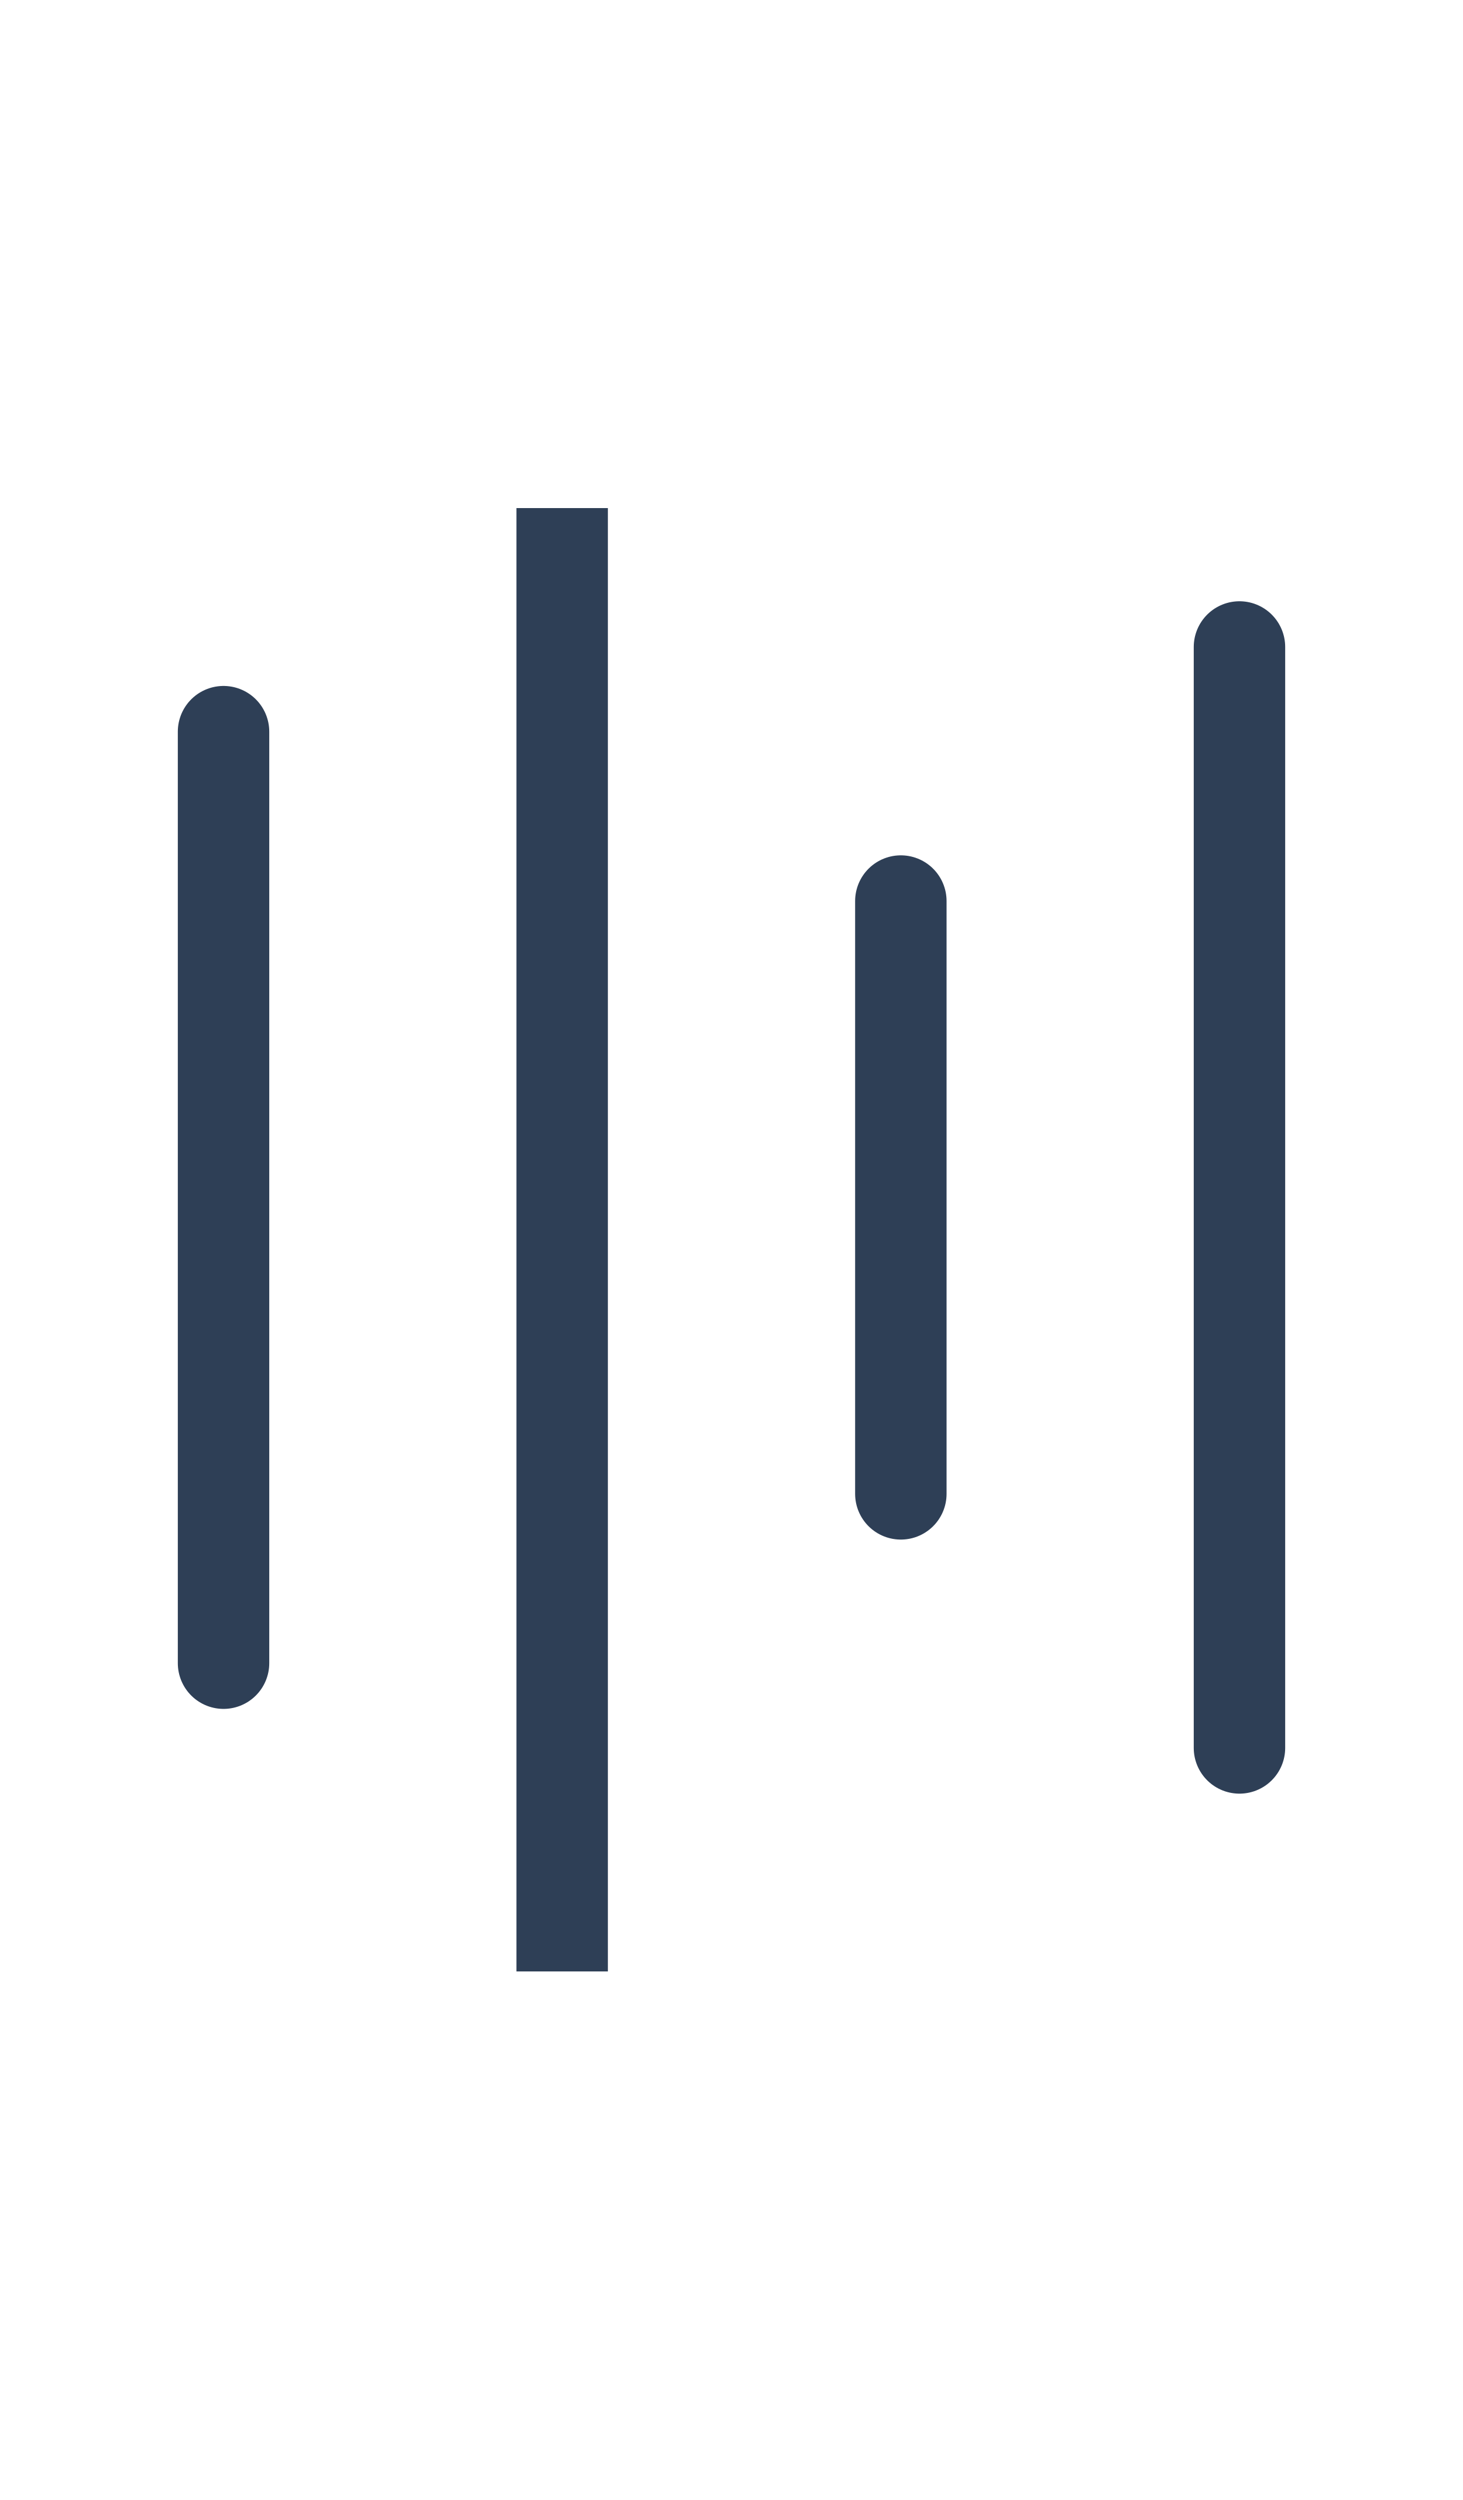 <svg xmlns="http://www.w3.org/2000/svg" fill="none" viewBox="0 0 24 41" height="41" width="24">
<g clip-path="url(#clip0_366_1587)">
<path stroke-linejoin="round" stroke-linecap="round" stroke-width="1.5" stroke="#2E3F56" d="M3.667 12V27.277"></path>
<path stroke-linejoin="round" stroke-linecap="round" stroke-width="1.5" stroke="#2E3F56" d="M9.222 7.833V32.833"></path>
<path stroke-linejoin="round" stroke-linecap="round" stroke-width="1.5" stroke="#2E3F56" d="M14.778 14.778V24.5"></path>
<path stroke-linejoin="round" stroke-linecap="round" stroke-width="1.5" stroke="#2E3F56" d="M20.333 10.611V28.667"></path>
</g>
<defs>
<clipPath id="clip0_366_1587">
<rect transform="translate(0 8.333)" fill="white" height="24" width="24"></rect>
</clipPath>
</defs>
</svg>
